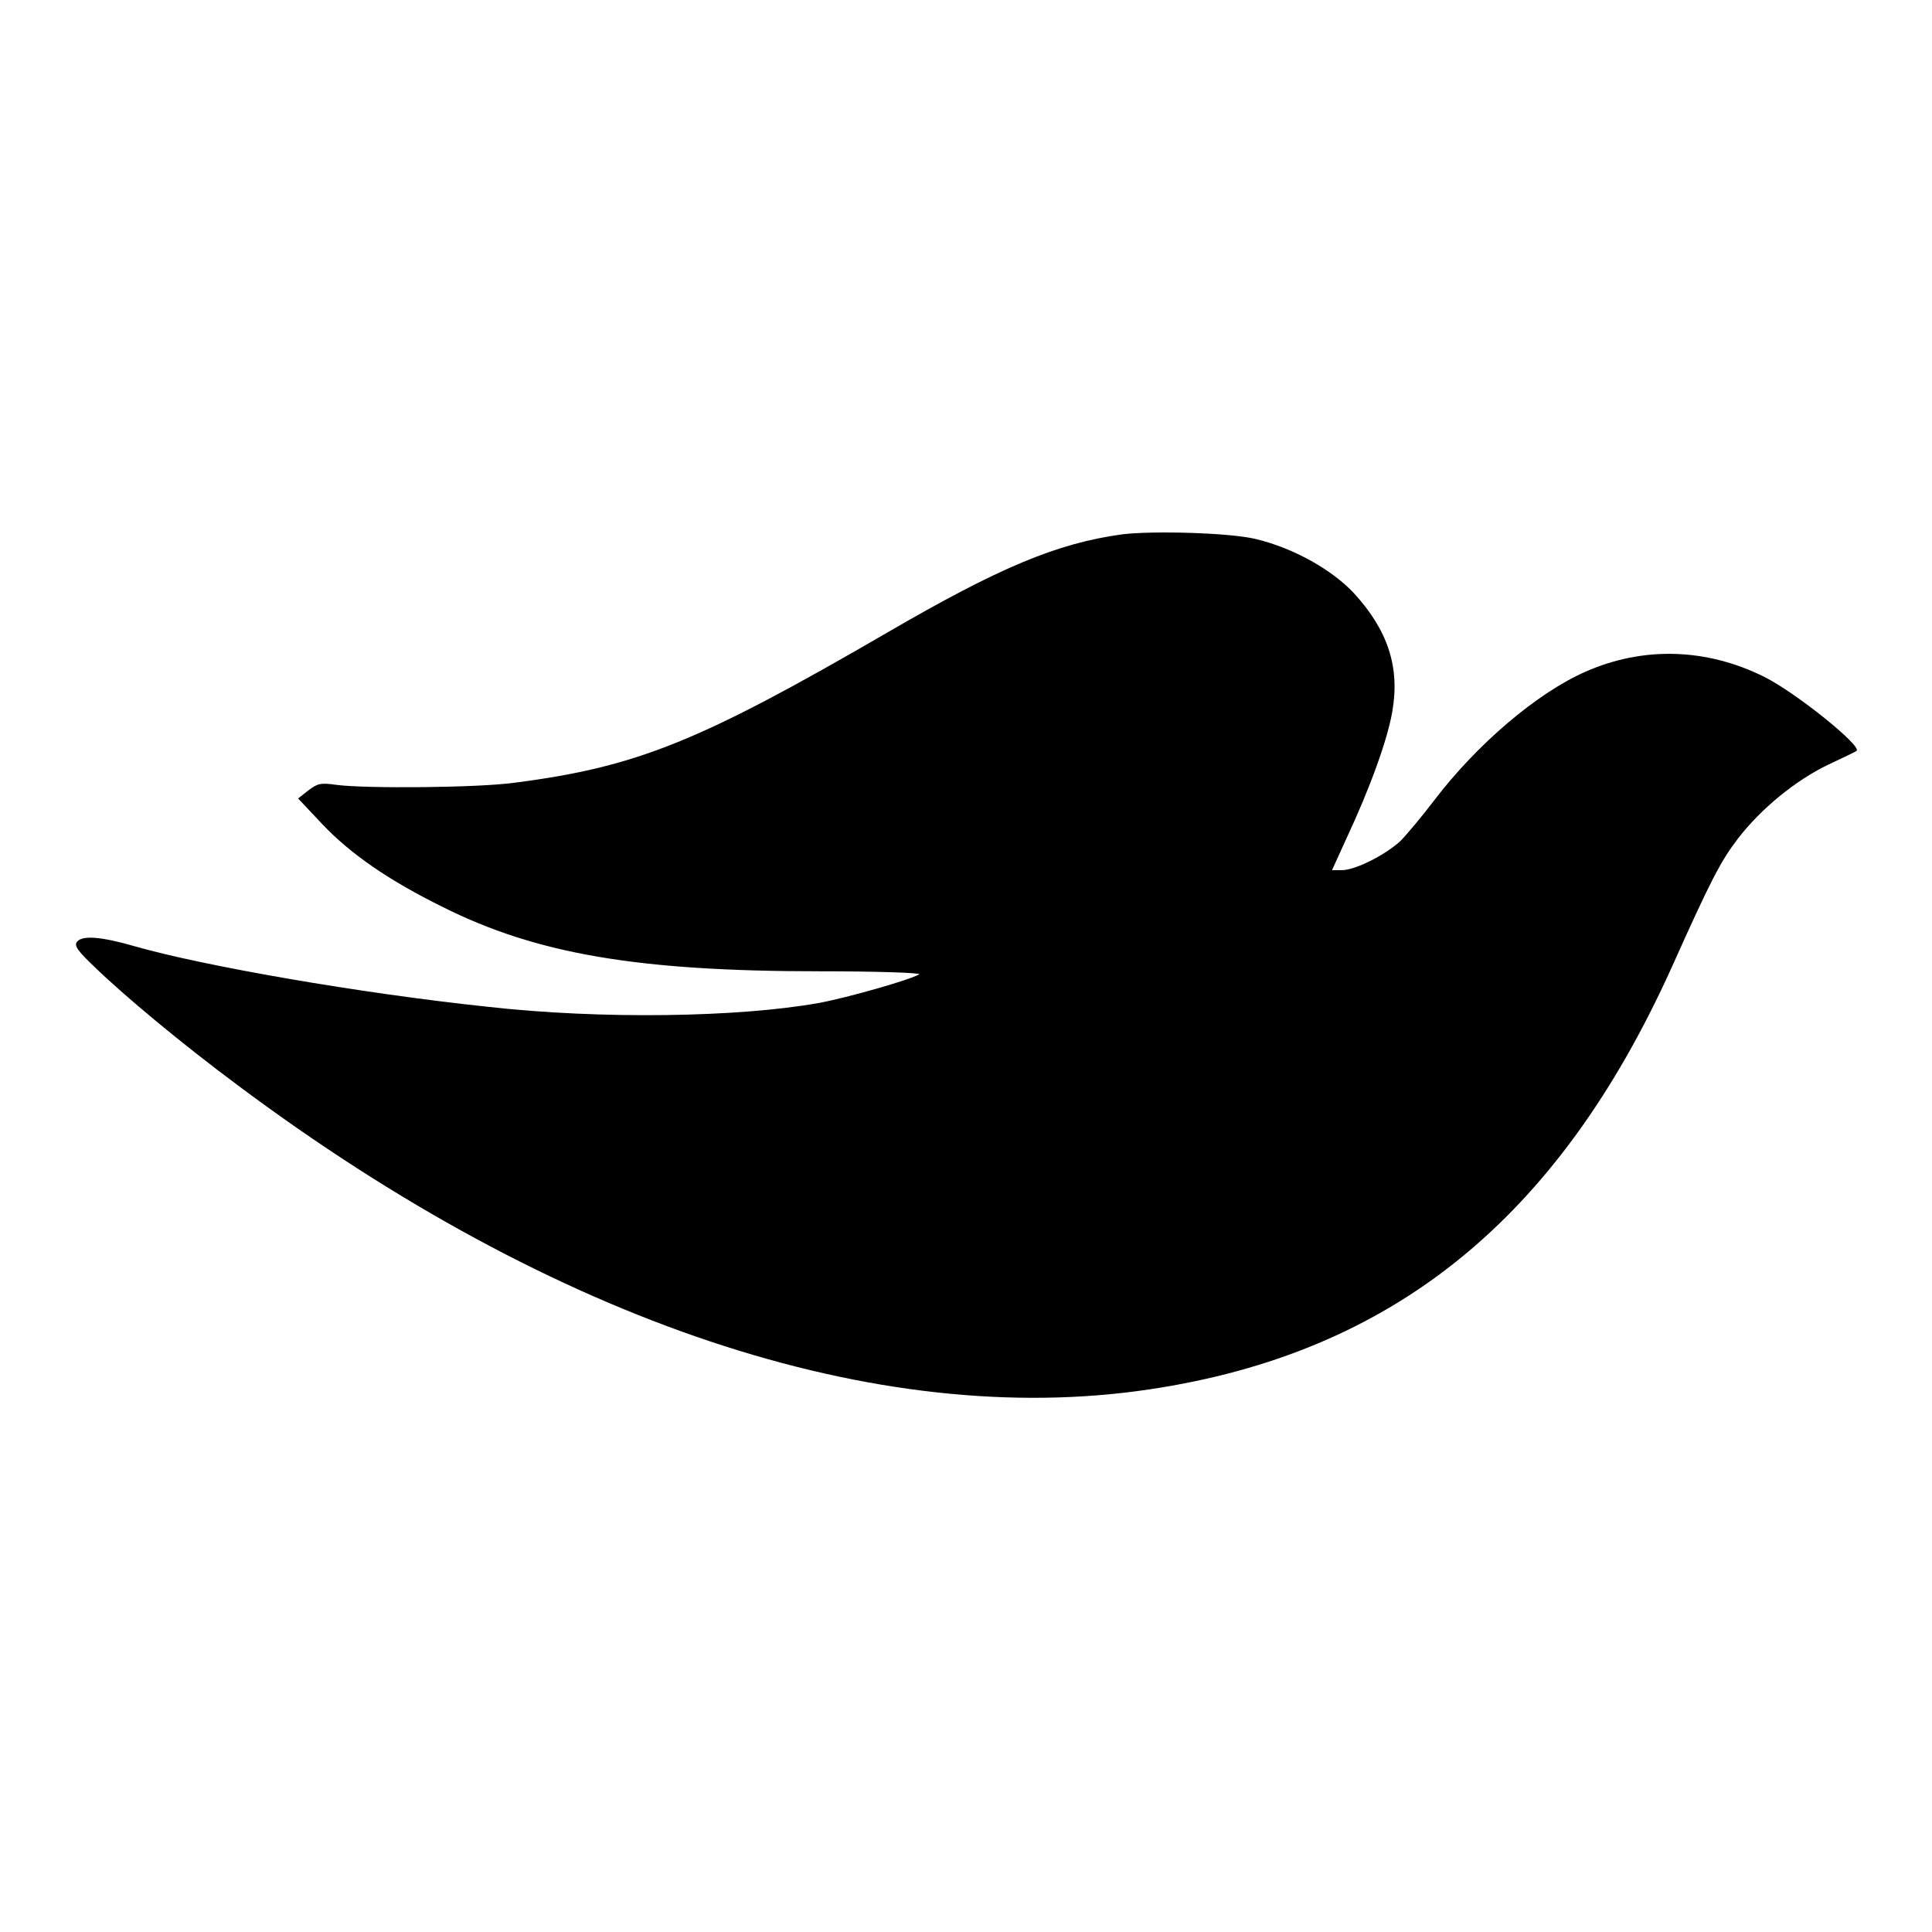 <?xml version="1.0" encoding="utf-8"?>
<!-- Svg Vector Icons : http://www.onlinewebfonts.com/icon -->
<!DOCTYPE svg PUBLIC "-//W3C//DTD SVG 1.1//EN" "http://www.w3.org/Graphics/SVG/1.1/DTD/svg11.dtd">
<svg version="1.1" xmlns="http://www.w3.org/2000/svg" xmlns:xlink="http://www.w3.org/1999/xlink" x="0px" y="0px" viewBox="0 0 256 256" enable-background="new 0 0 256 256" xml:space="preserve">
<g><g><g><path fill="#000000" d="M148.7,70.8c-8.7,1.2-16.3,4.4-31.1,13c-24.8,14.4-33.1,17.8-49.3,19.9c-4.9,0.7-20,0.8-23.7,0.3c-2.1-0.3-2.5-0.2-3.7,0.7l-1.4,1.1l3.2,3.4c3.7,3.9,8.7,7.4,16,11c12.4,6.2,25.8,8.5,49.9,8.5c7.5,0,13.4,0.2,13.2,0.4c-1.1,0.7-9.5,3.1-13.3,3.8c-10.6,1.9-28.8,2.2-43.9,0.5c-17-1.8-37.6-5.4-46.7-8c-4.5-1.3-7-1.5-7.7-0.6c-0.4,0.5,0.1,1.2,2.2,3.2c4,3.9,11.7,10.3,19.1,15.8c42,31.4,84.7,45.7,120.8,40.3c32.2-4.8,54.1-22.5,69.2-55.9c5.2-11.6,6.5-14.1,8.8-17.1c3-3.9,7.6-7.7,12-9.8c1.9-0.9,3.6-1.7,3.7-1.8c0.8-0.6-8-7.7-12.2-9.8c-7.6-3.8-16-4.1-23.7-0.7c-6.4,2.8-14.4,9.6-20.1,17.1c-1.6,2.1-3.6,4.5-4.5,5.4c-2,1.8-5.9,3.8-7.7,3.8h-1.3l2-4.4c3-6.4,5.4-13,6-16.7c1-5.8-0.6-10.7-5.1-15.6c-2.9-3.1-8-6-13.1-7.2C162.9,70.6,152.9,70.3,148.7,70.8z"/></g></g></g>
</svg>